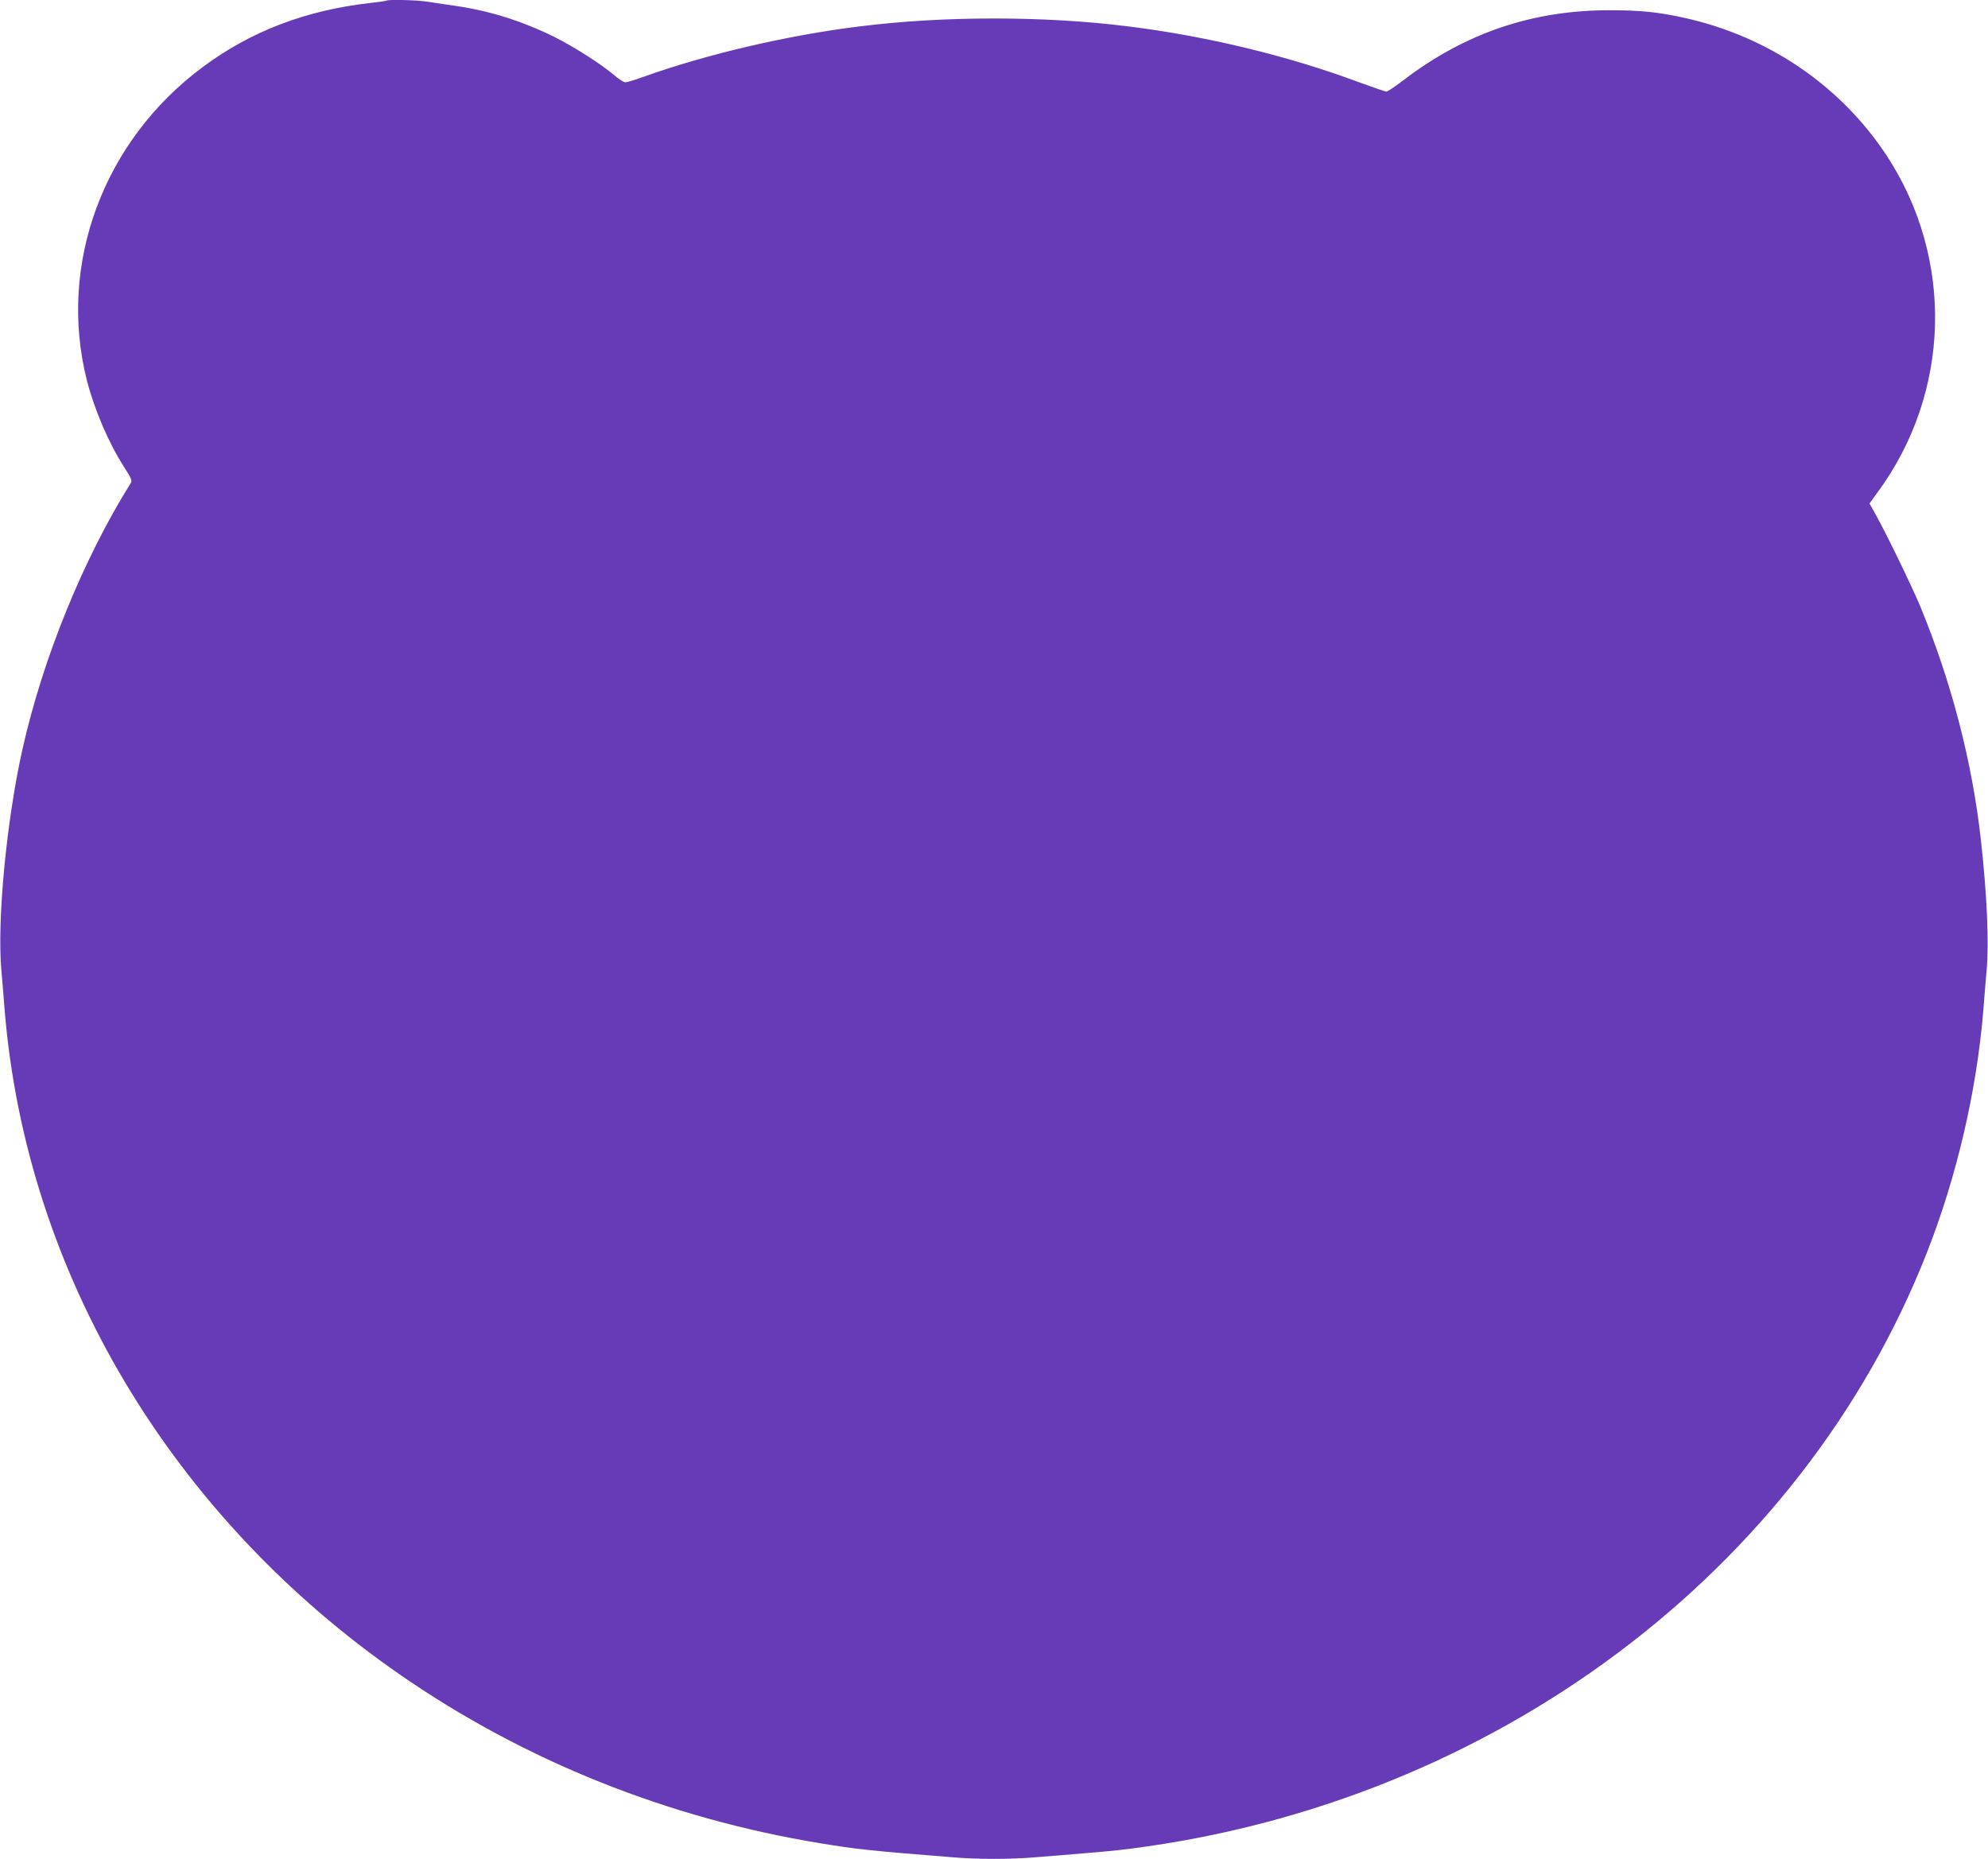 <?xml version="1.0" standalone="no"?>
<!DOCTYPE svg PUBLIC "-//W3C//DTD SVG 20010904//EN"
 "http://www.w3.org/TR/2001/REC-SVG-20010904/DTD/svg10.dtd">
<svg version="1.0" xmlns="http://www.w3.org/2000/svg"
 width="1280pt" height="1197pt" viewBox="0 0 1280 1197"
 preserveAspectRatio="xMidYMid meet">
<g transform="translate(0,1197) scale(0.1,-0.1)"
fill="#673ab7" stroke="none">
<path d="M2489 11966 c-2 -2 -49 -9 -104 -15 -416 -47 -770 -182 -1080 -413
-642 -477 -935 -1272 -745 -2020 49 -188 140 -402 240 -557 47 -73 52 -86 41
-103 -306 -490 -565 -1127 -696 -1711 -103 -459 -165 -1107 -136 -1427 6 -69
16 -183 21 -255 139 -1693 1073 -3261 2552 -4283 798 -551 1715 -919 2698
-1081 237 -39 320 -48 860 -91 159 -13 361 -13 520 0 398 32 516 42 620 56
2335 299 4317 1781 5125 3834 193 490 322 1043 365 1565 5 72 15 186 21 255
16 177 3 480 -36 835 -56 507 -189 1020 -391 1510 -57 136 -215 462 -290 597
l-37 66 50 69 c474 642 497 1506 60 2172 -295 448 -759 765 -1297 885 -175 39
-288 50 -490 50 -492 0 -923 -146 -1318 -446 -56 -43 -108 -78 -115 -78 -7 0
-85 27 -173 59 -461 172 -983 298 -1489 361 -540 68 -1190 68 -1730 0 -464
-57 -985 -179 -1390 -324 -55 -20 -108 -36 -118 -36 -11 0 -42 20 -70 44 -85
73 -265 187 -387 248 -214 105 -425 171 -650 202 -63 9 -143 21 -176 26 -60
10 -247 14 -255 6z"/>
</g>
</svg>
